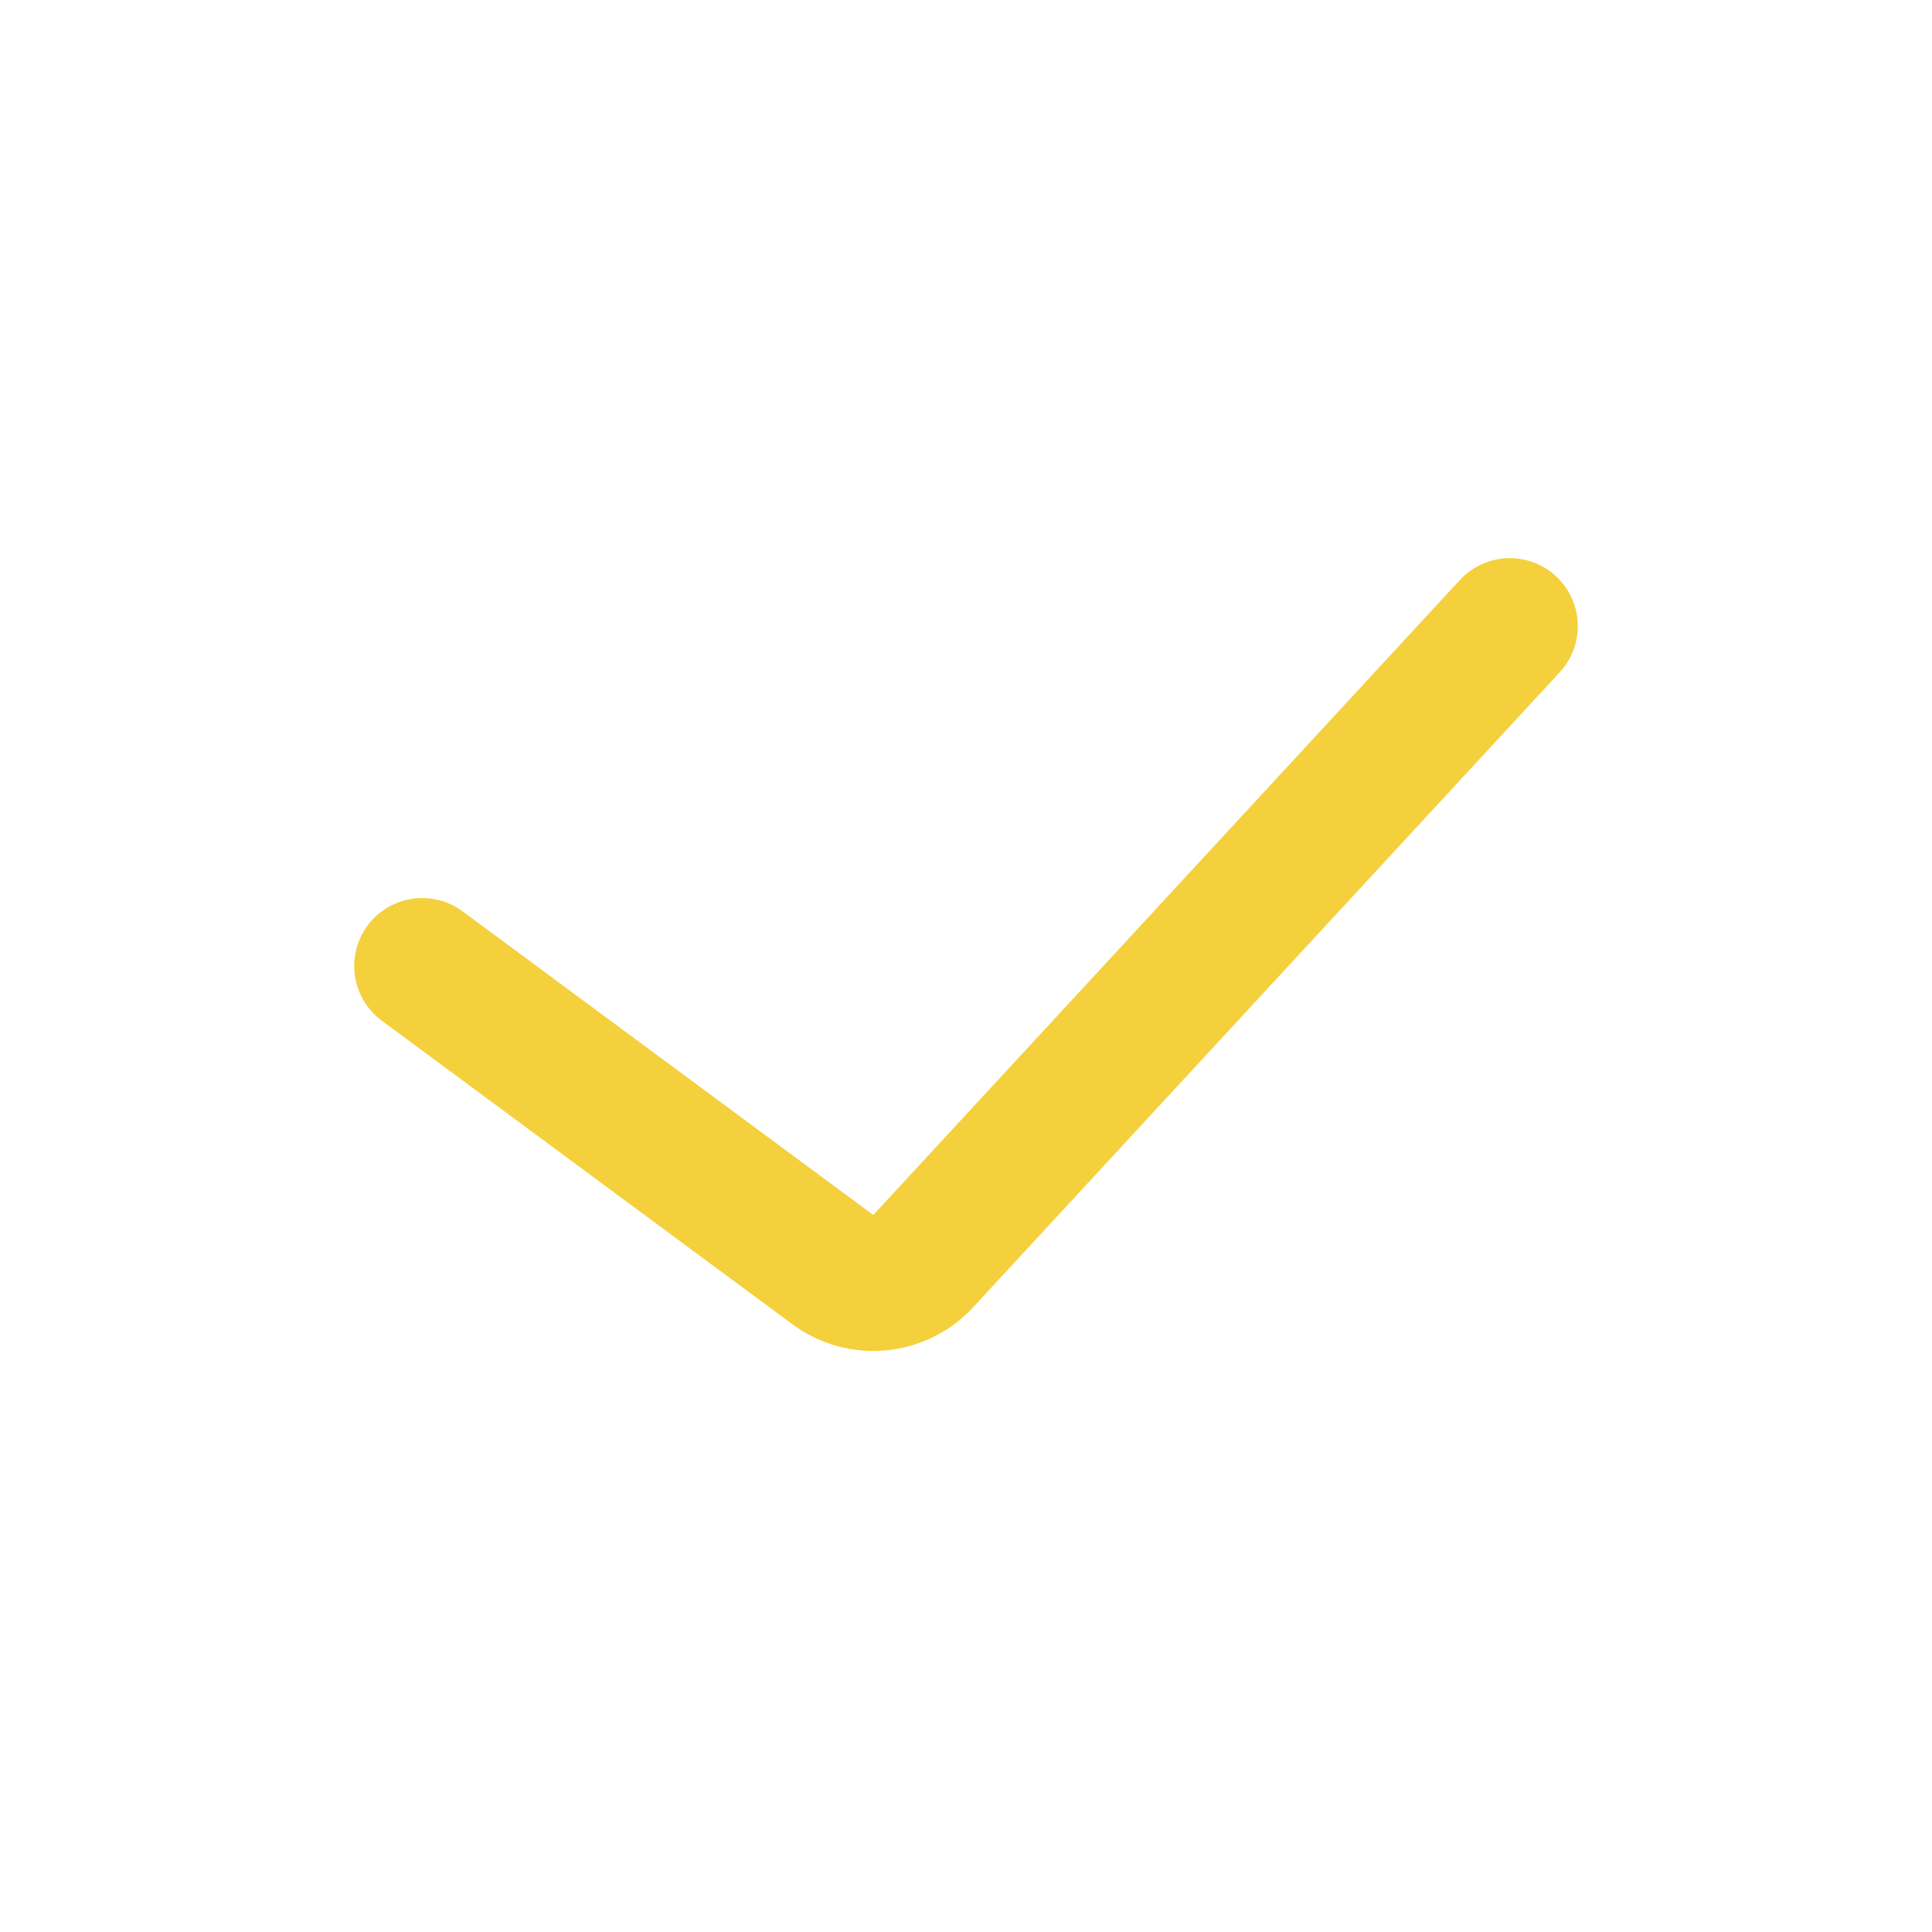 <svg width="54" height="54" viewBox="0 0 54 54" fill="none" xmlns="http://www.w3.org/2000/svg">
<path d="M11.8 27L23.279 35.487C24.058 36.064 25.147 35.961 25.804 35.249L42.2 17.5" stroke="#F4D03D" stroke-width="3.8" stroke-linecap="round"/>
</svg>
